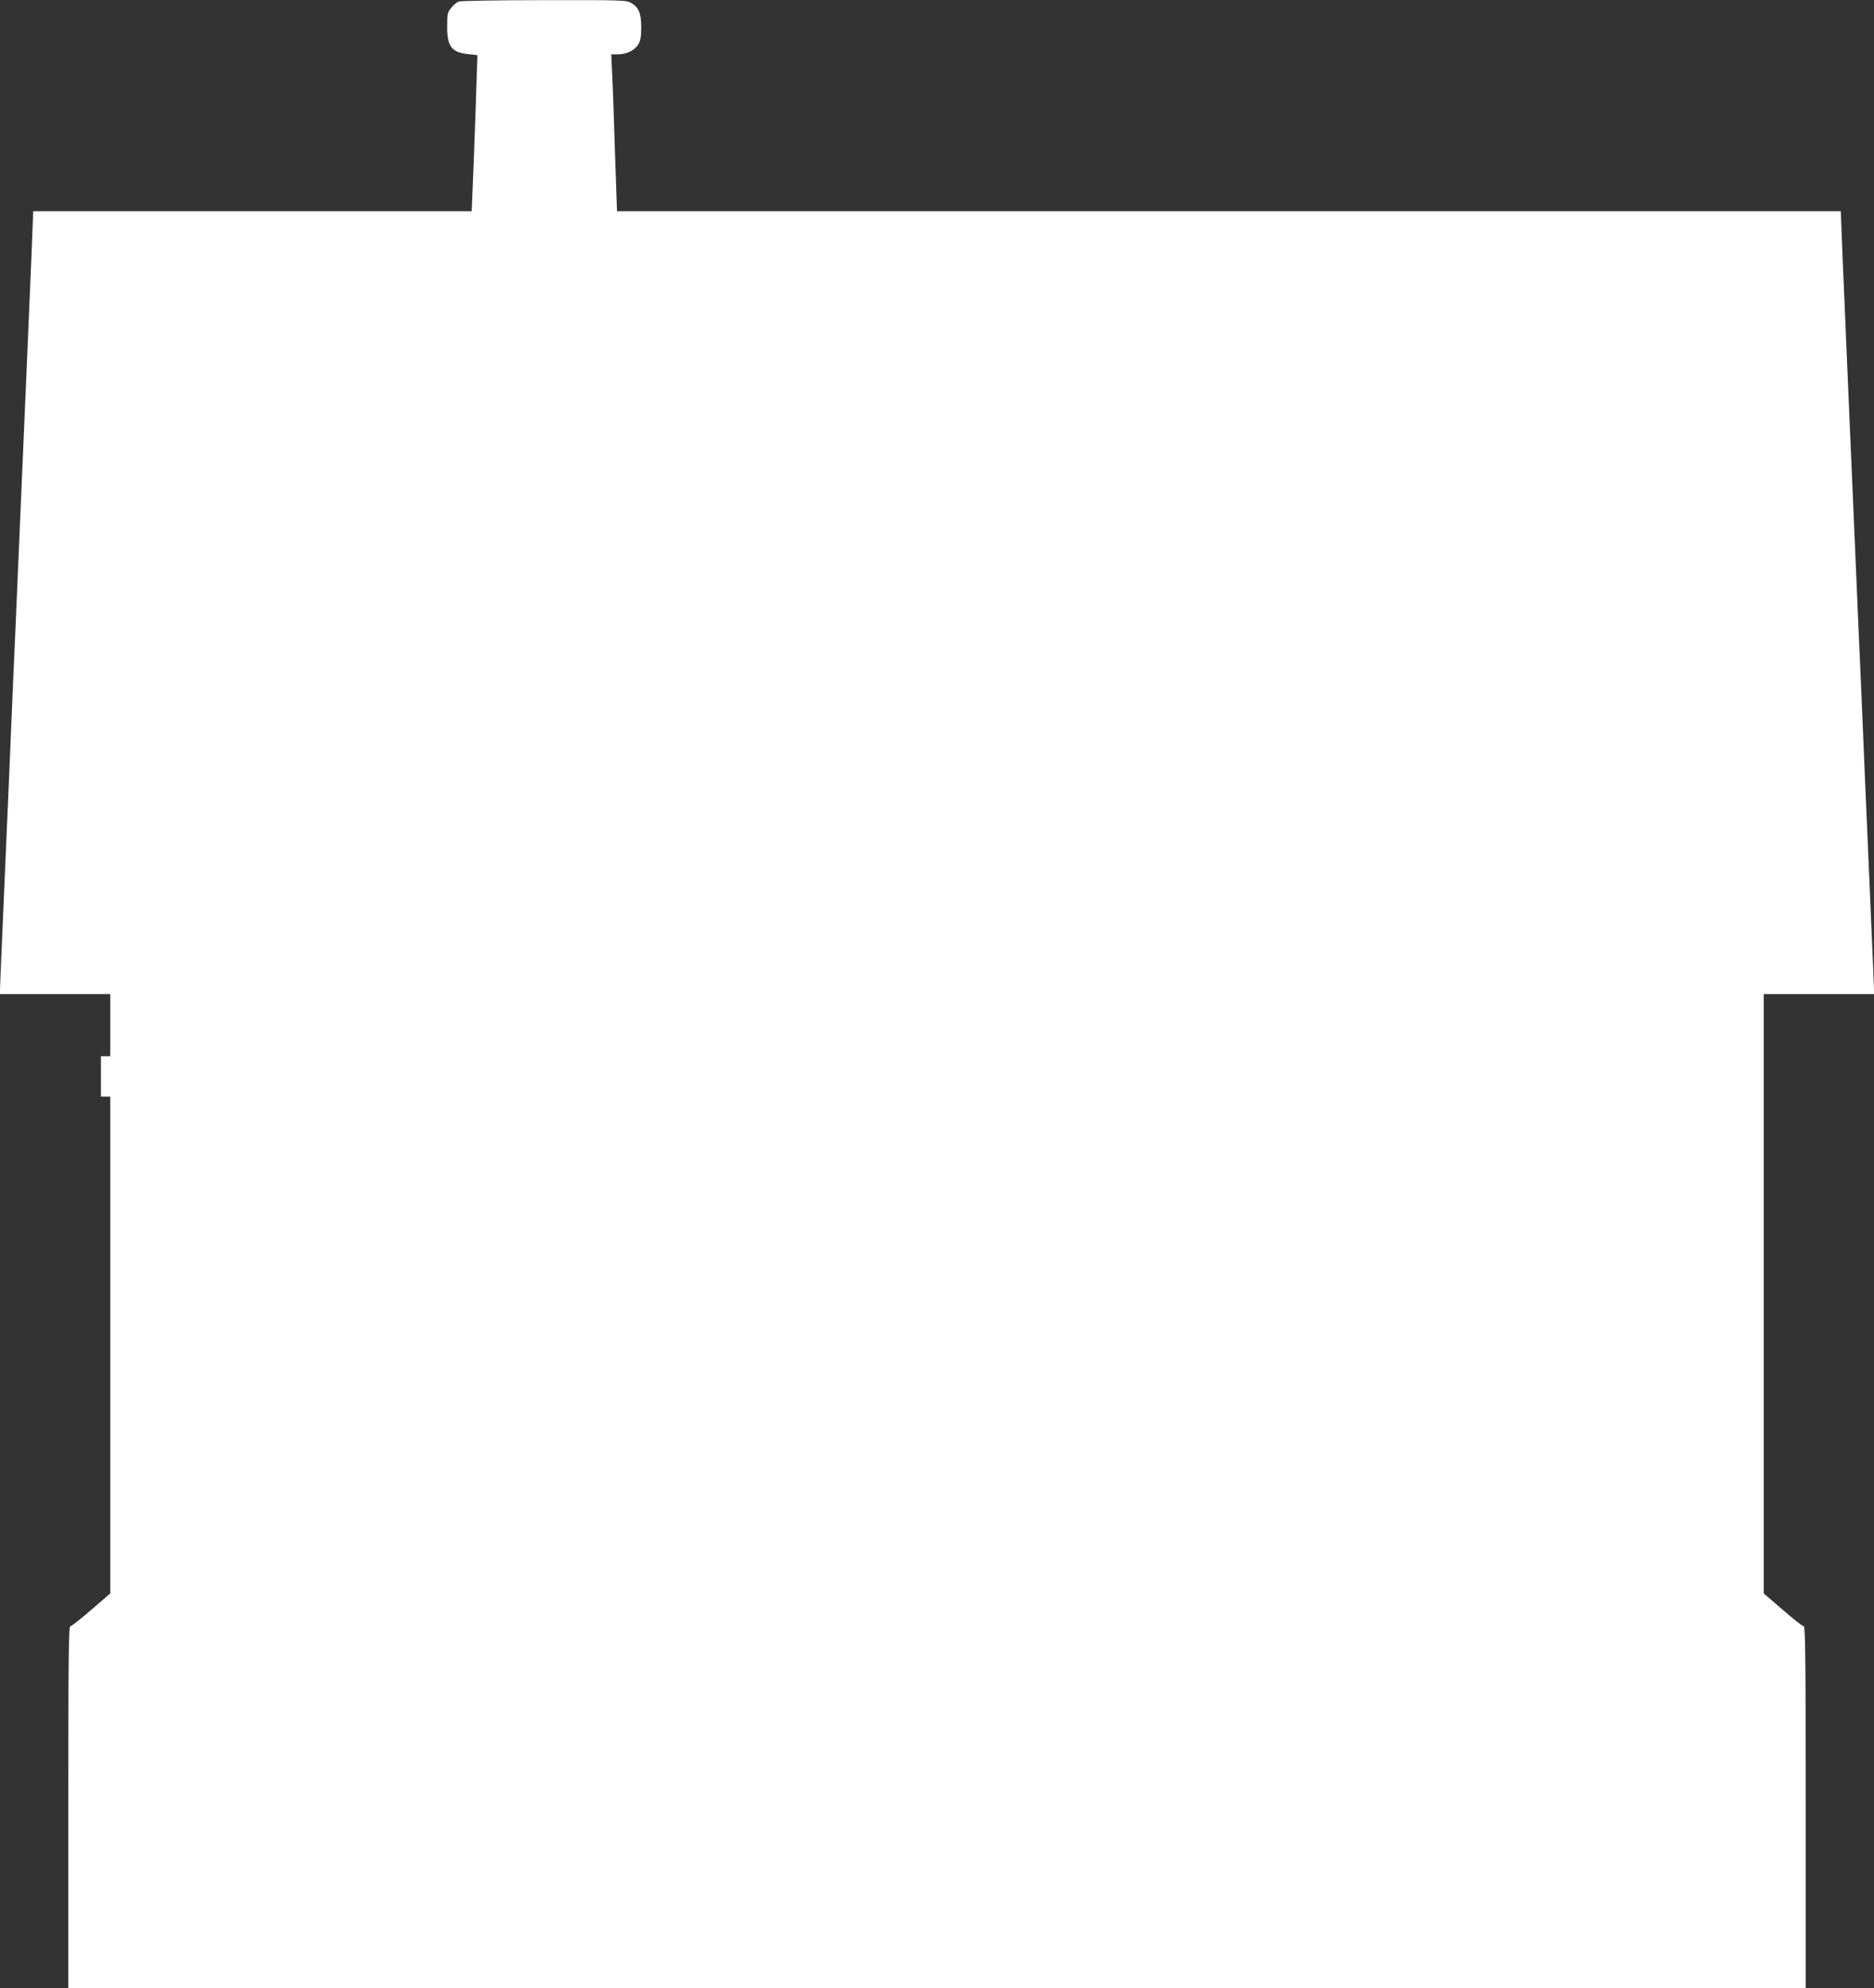 <?xml version="1.0" standalone="no"?>
<!DOCTYPE svg PUBLIC "-//W3C//DTD SVG 20010904//EN"
 "http://www.w3.org/TR/2001/REC-SVG-20010904/DTD/svg10.dtd">
<svg version="1.0" xmlns="http://www.w3.org/2000/svg"
 width="1207pt" height="1280pt" viewBox="0 0 1207 1280"
 preserveAspectRatio="xMidYMid meet">
<rect x="0" y="0" width="1207" height="1280" fill="#333333" stroke="none"/>
<g transform="translate(0,1280) scale(0.1,-0.1)"
fill="#ffffff" stroke="none">
<path d="M2954 12790 c-11 -4 -33 -22 -47 -40 -25 -29 -27 -39 -27 -122 0
-129 29 -166 140 -177 l55 -6 -12 -360 c-7 -198 -15 -424 -19 -502 l-6 -143
-1412 0 -1412 0 -12 -302 c-7 -167 -21 -505 -32 -753 -11 -247 -29 -664 -40
-925 -11 -261 -25 -576 -30 -700 -6 -124 -24 -542 -40 -930 -17 -388 -37 -855
-45 -1039 -8 -184 -15 -347 -15 -363 l0 -28 355 0 355 0 0 -200 0 -200 -30 0
-30 0 0 -130 0 -130 30 0 30 0 0 -1599 0 -1600 -122 -105 c-67 -58 -127 -106
-135 -106 -11 0 -13 -200 -13 -1165 l0 -1165 5595 0 5595 0 0 1165 c0 965 -2
1165 -13 1165 -8 0 -68 48 -135 106 l-122 105 0 1930 0 1929 355 0 355 0 0 28
c0 16 -7 179 -15 363 -8 184 -28 651 -45 1039 -16 388 -34 806 -40 930 -5 124
-19 439 -30 700 -11 261 -29 678 -40 925 -11 248 -25 586 -32 753 l-12 302
-3941 0 -3941 0 -13 373 c-6 204 -14 432 -18 505 l-6 132 42 0 c56 0 109 26
132 64 14 23 19 50 19 109 0 90 -15 128 -63 157 -31 19 -53 20 -562 19 -291 0
-539 -4 -551 -9z"/>
</g>
</svg>
